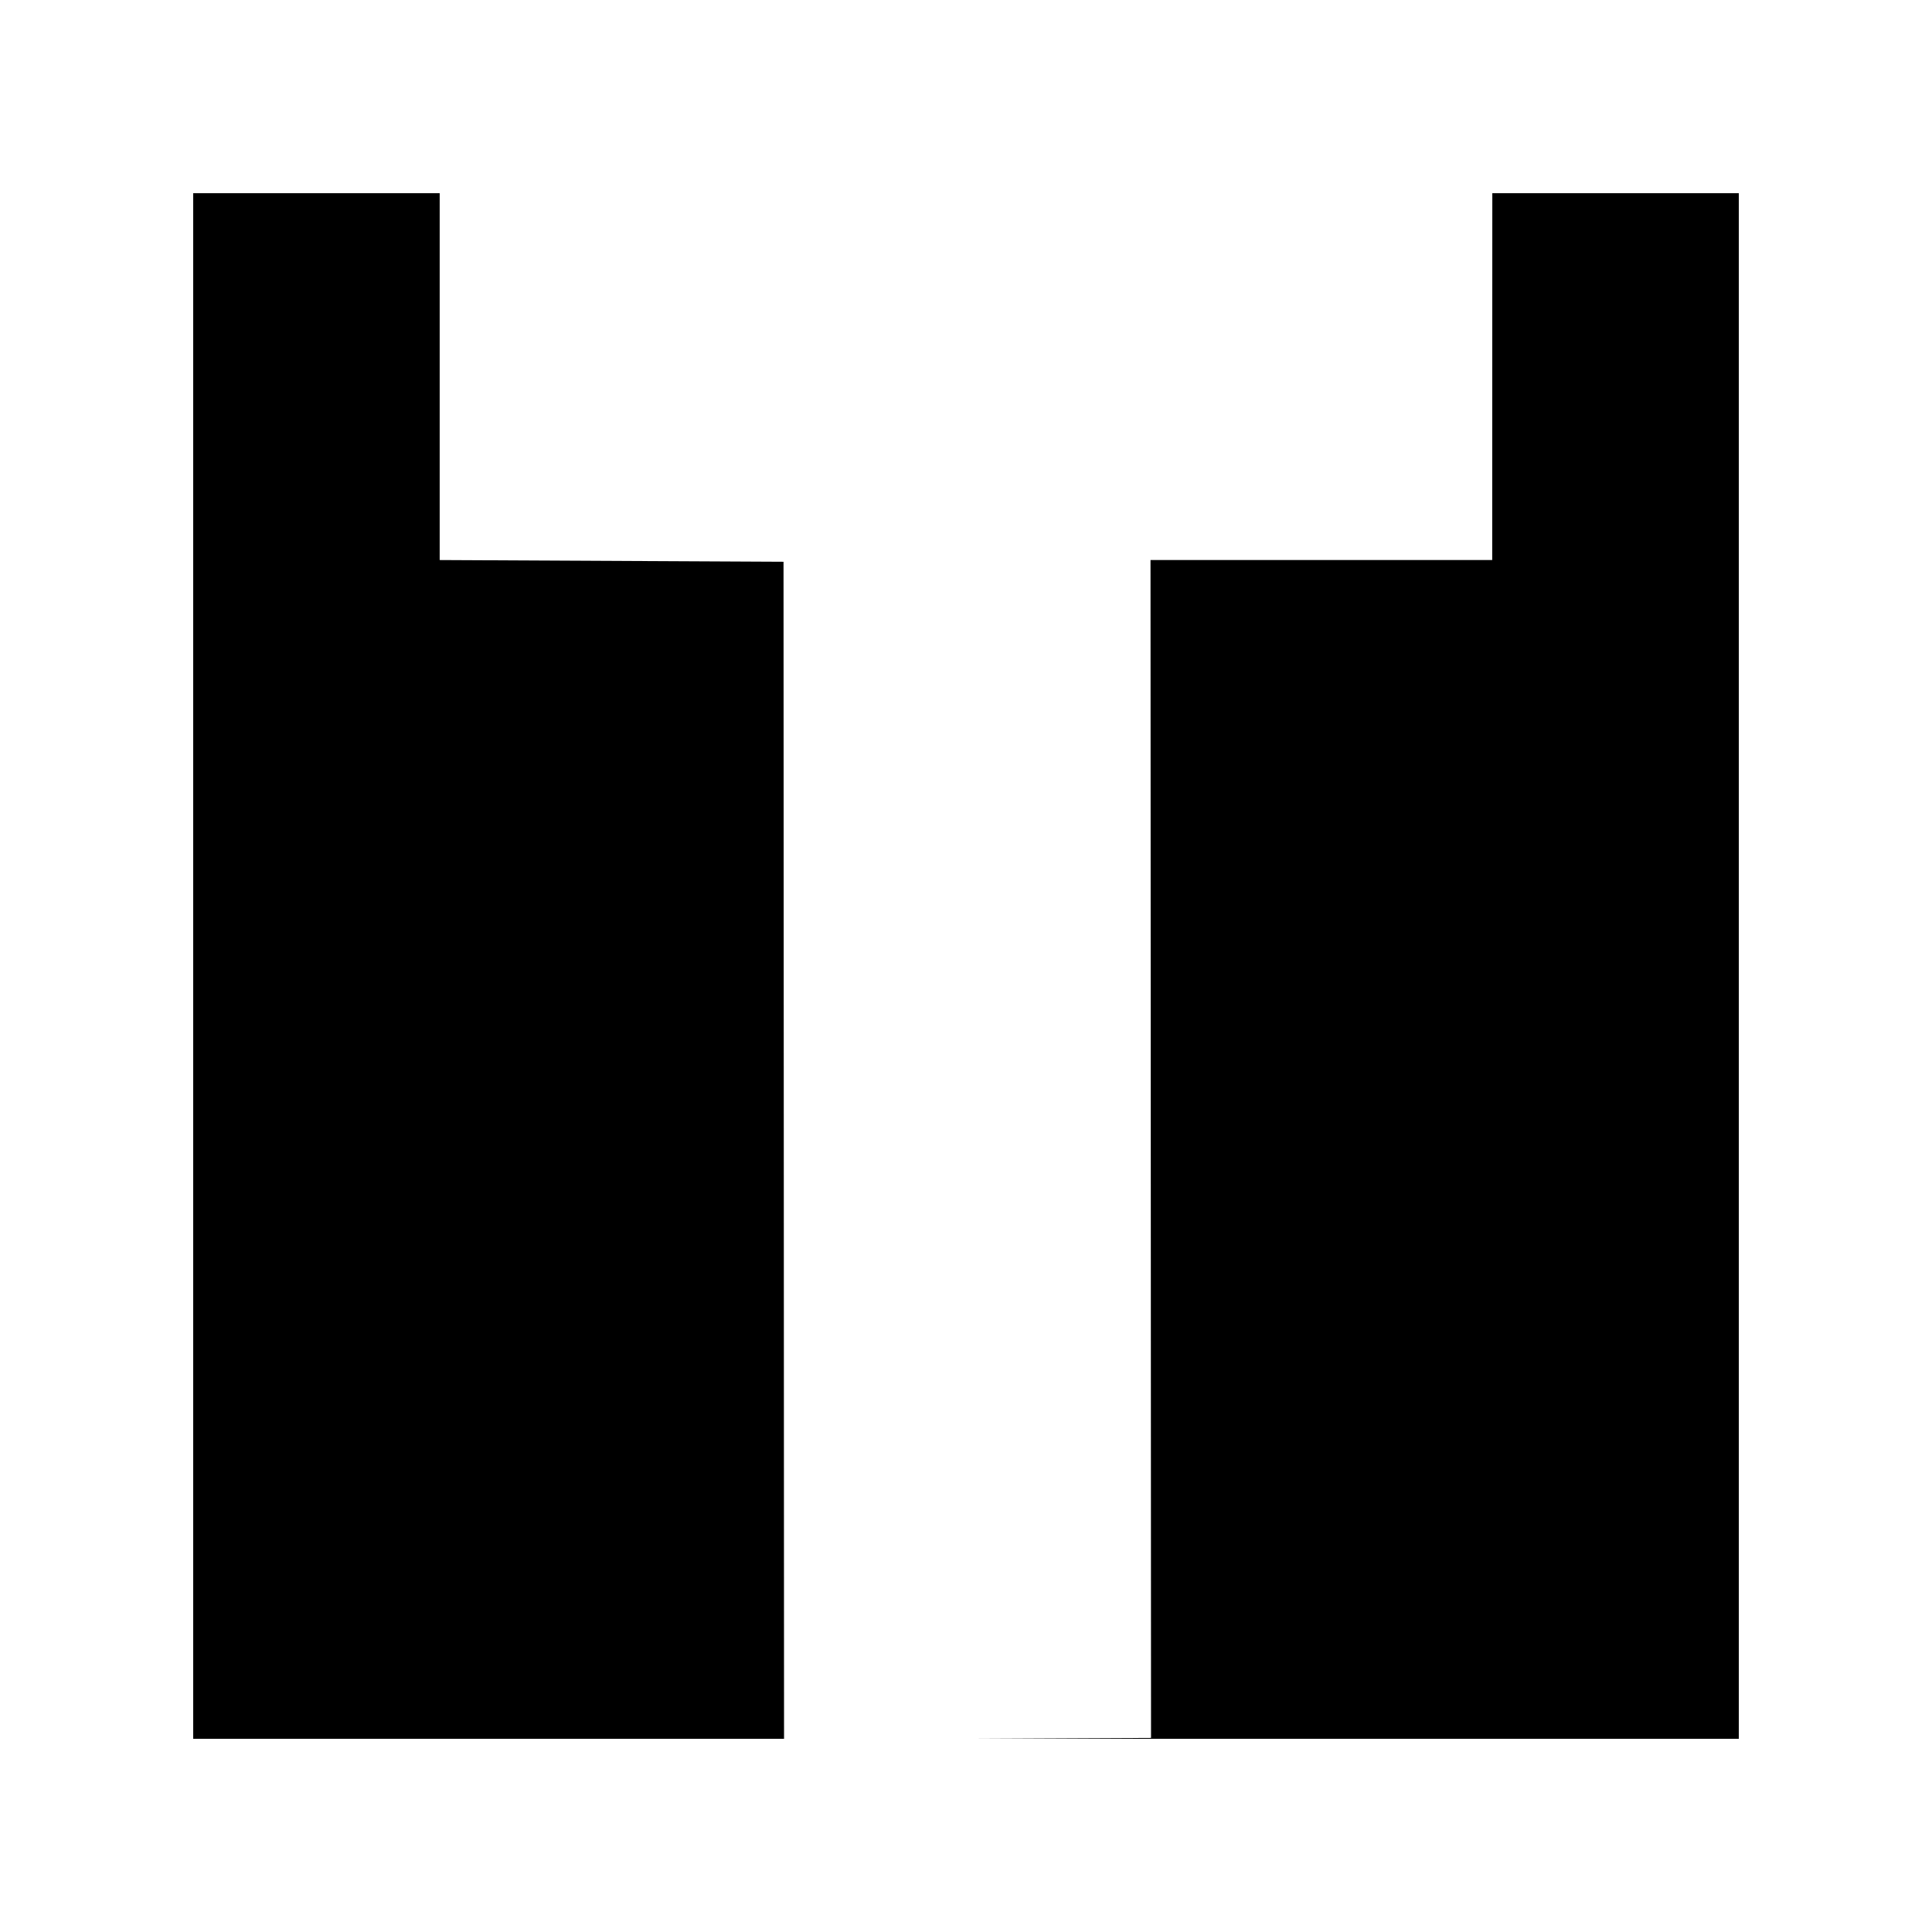 <svg xmlns="http://www.w3.org/2000/svg" version="1.1" xmlns:xlink="http://www.w3.org/1999/xlink" xmlns:svgjs="http://svgjs.dev/svgjs" width="1000" height="1000"><rect width="100%" height="100%" fill="#808080" stroke="none"/><g clip-path="url(#SvgjsClipPath2075)"><rect width="1000" height="1000" fill="#ffffff"></rect><g transform="matrix(0.8,0,0,0.8,100,100)"><svg xmlns="http://www.w3.org/2000/svg" version="1.1" xmlns:xlink="http://www.w3.org/1999/xlink" xmlns:svgjs="http://svgjs.dev/svgjs" width="1000" height="1000"><svg id="Ebene_1" xmlns="http://www.w3.org/2000/svg" version="1.1" xmlns:svgjs="http://svgjs.dev/svgjs" xmlns:x="http://ns.adobe.com/Extensibility/1.0/" viewBox="0 0 1000 1000">
  <!-- Generator: Adobe Illustrator 29.4.0, SVG Export Plug-In . SVG Version: 2.1.0 Build 152)  -->
  <polygon points="840.526 0 840.455 237.345 619.378 237.345 619.715 999.445 382.277 1000.555 1000.555 1000.555 1000.555 0 840.526 0" fill-rule="evenodd"></polygon>
  <polygon points="159.474 237.345 159.474 0 0 0 0 1000.555 382.277 1000.555 381.94 238.455 159.474 237.345" fill-rule="evenodd"></polygon>
</svg></svg></g></g><defs><clipPath id="SvgjsClipPath2075"><rect width="1000" height="1000" x="0" y="0" rx="0" ry="0"></rect></clipPath></defs></svg>